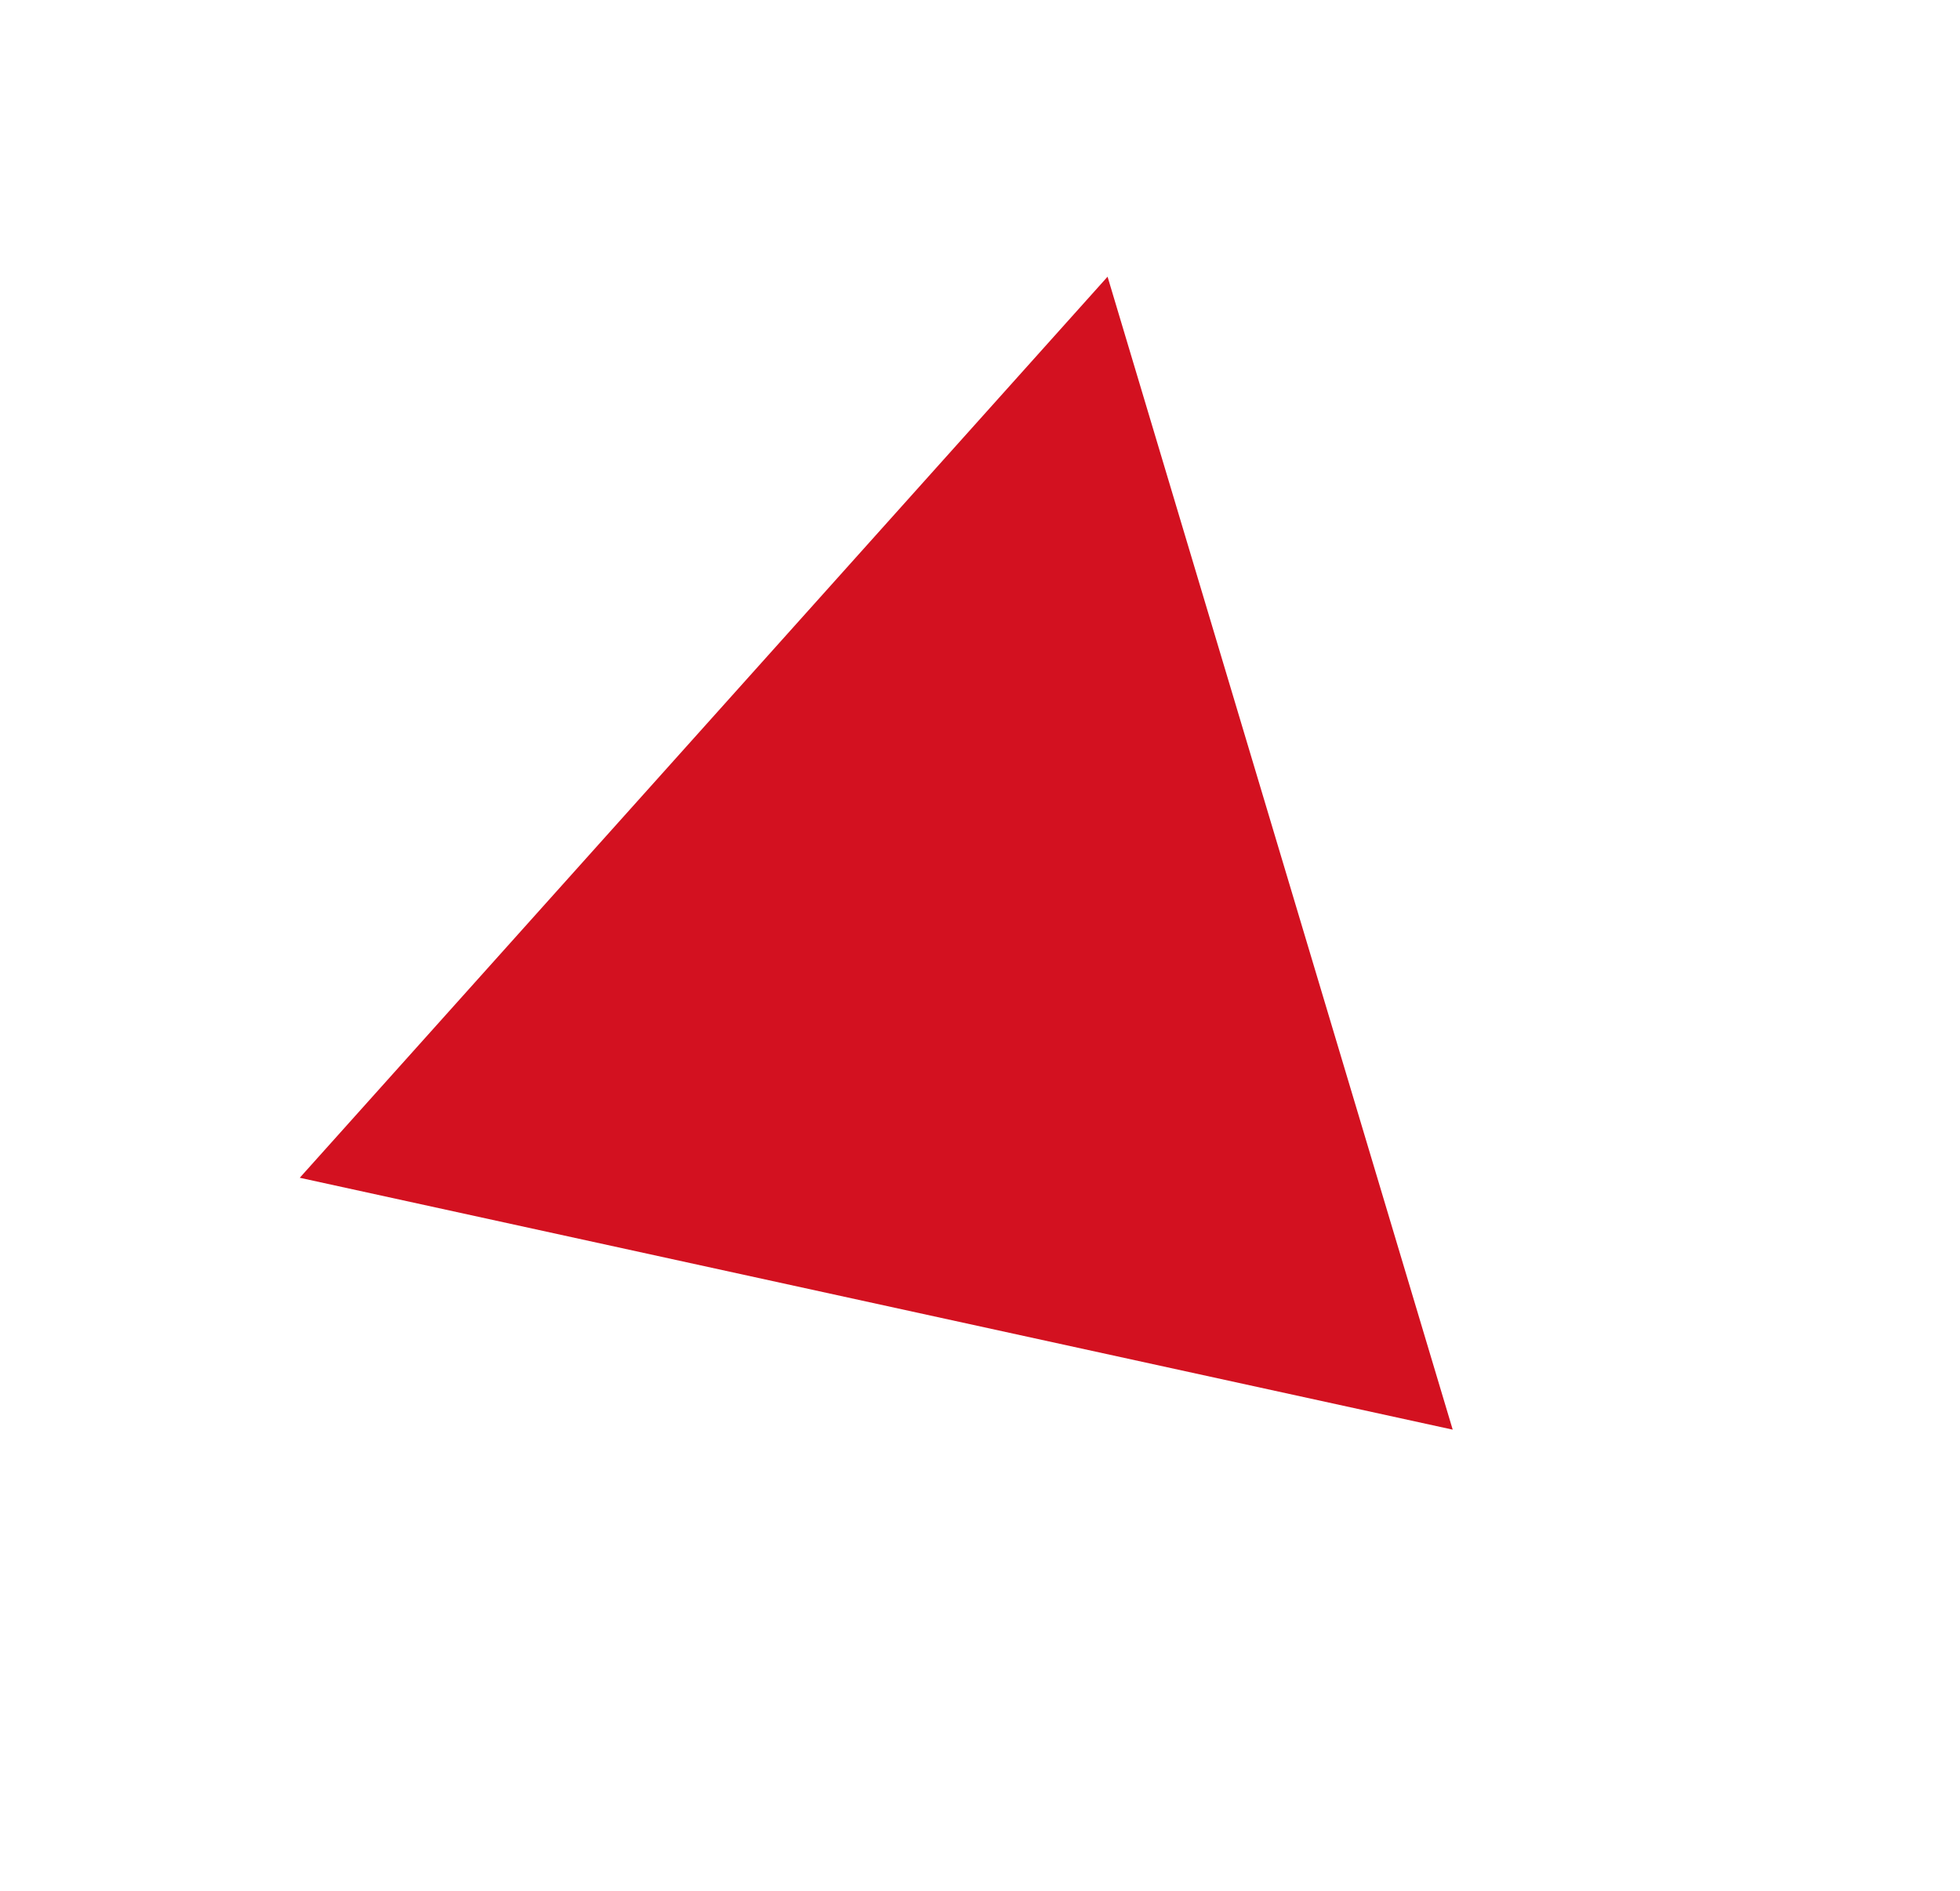 <?xml version="1.0" encoding="UTF-8"?> <svg xmlns="http://www.w3.org/2000/svg" width="85" height="82" viewBox="0 0 85 82" fill="none"> <path d="M63 62L48.032 12L13 51.077L63 62Z" fill="#D31120"></path> </svg> 